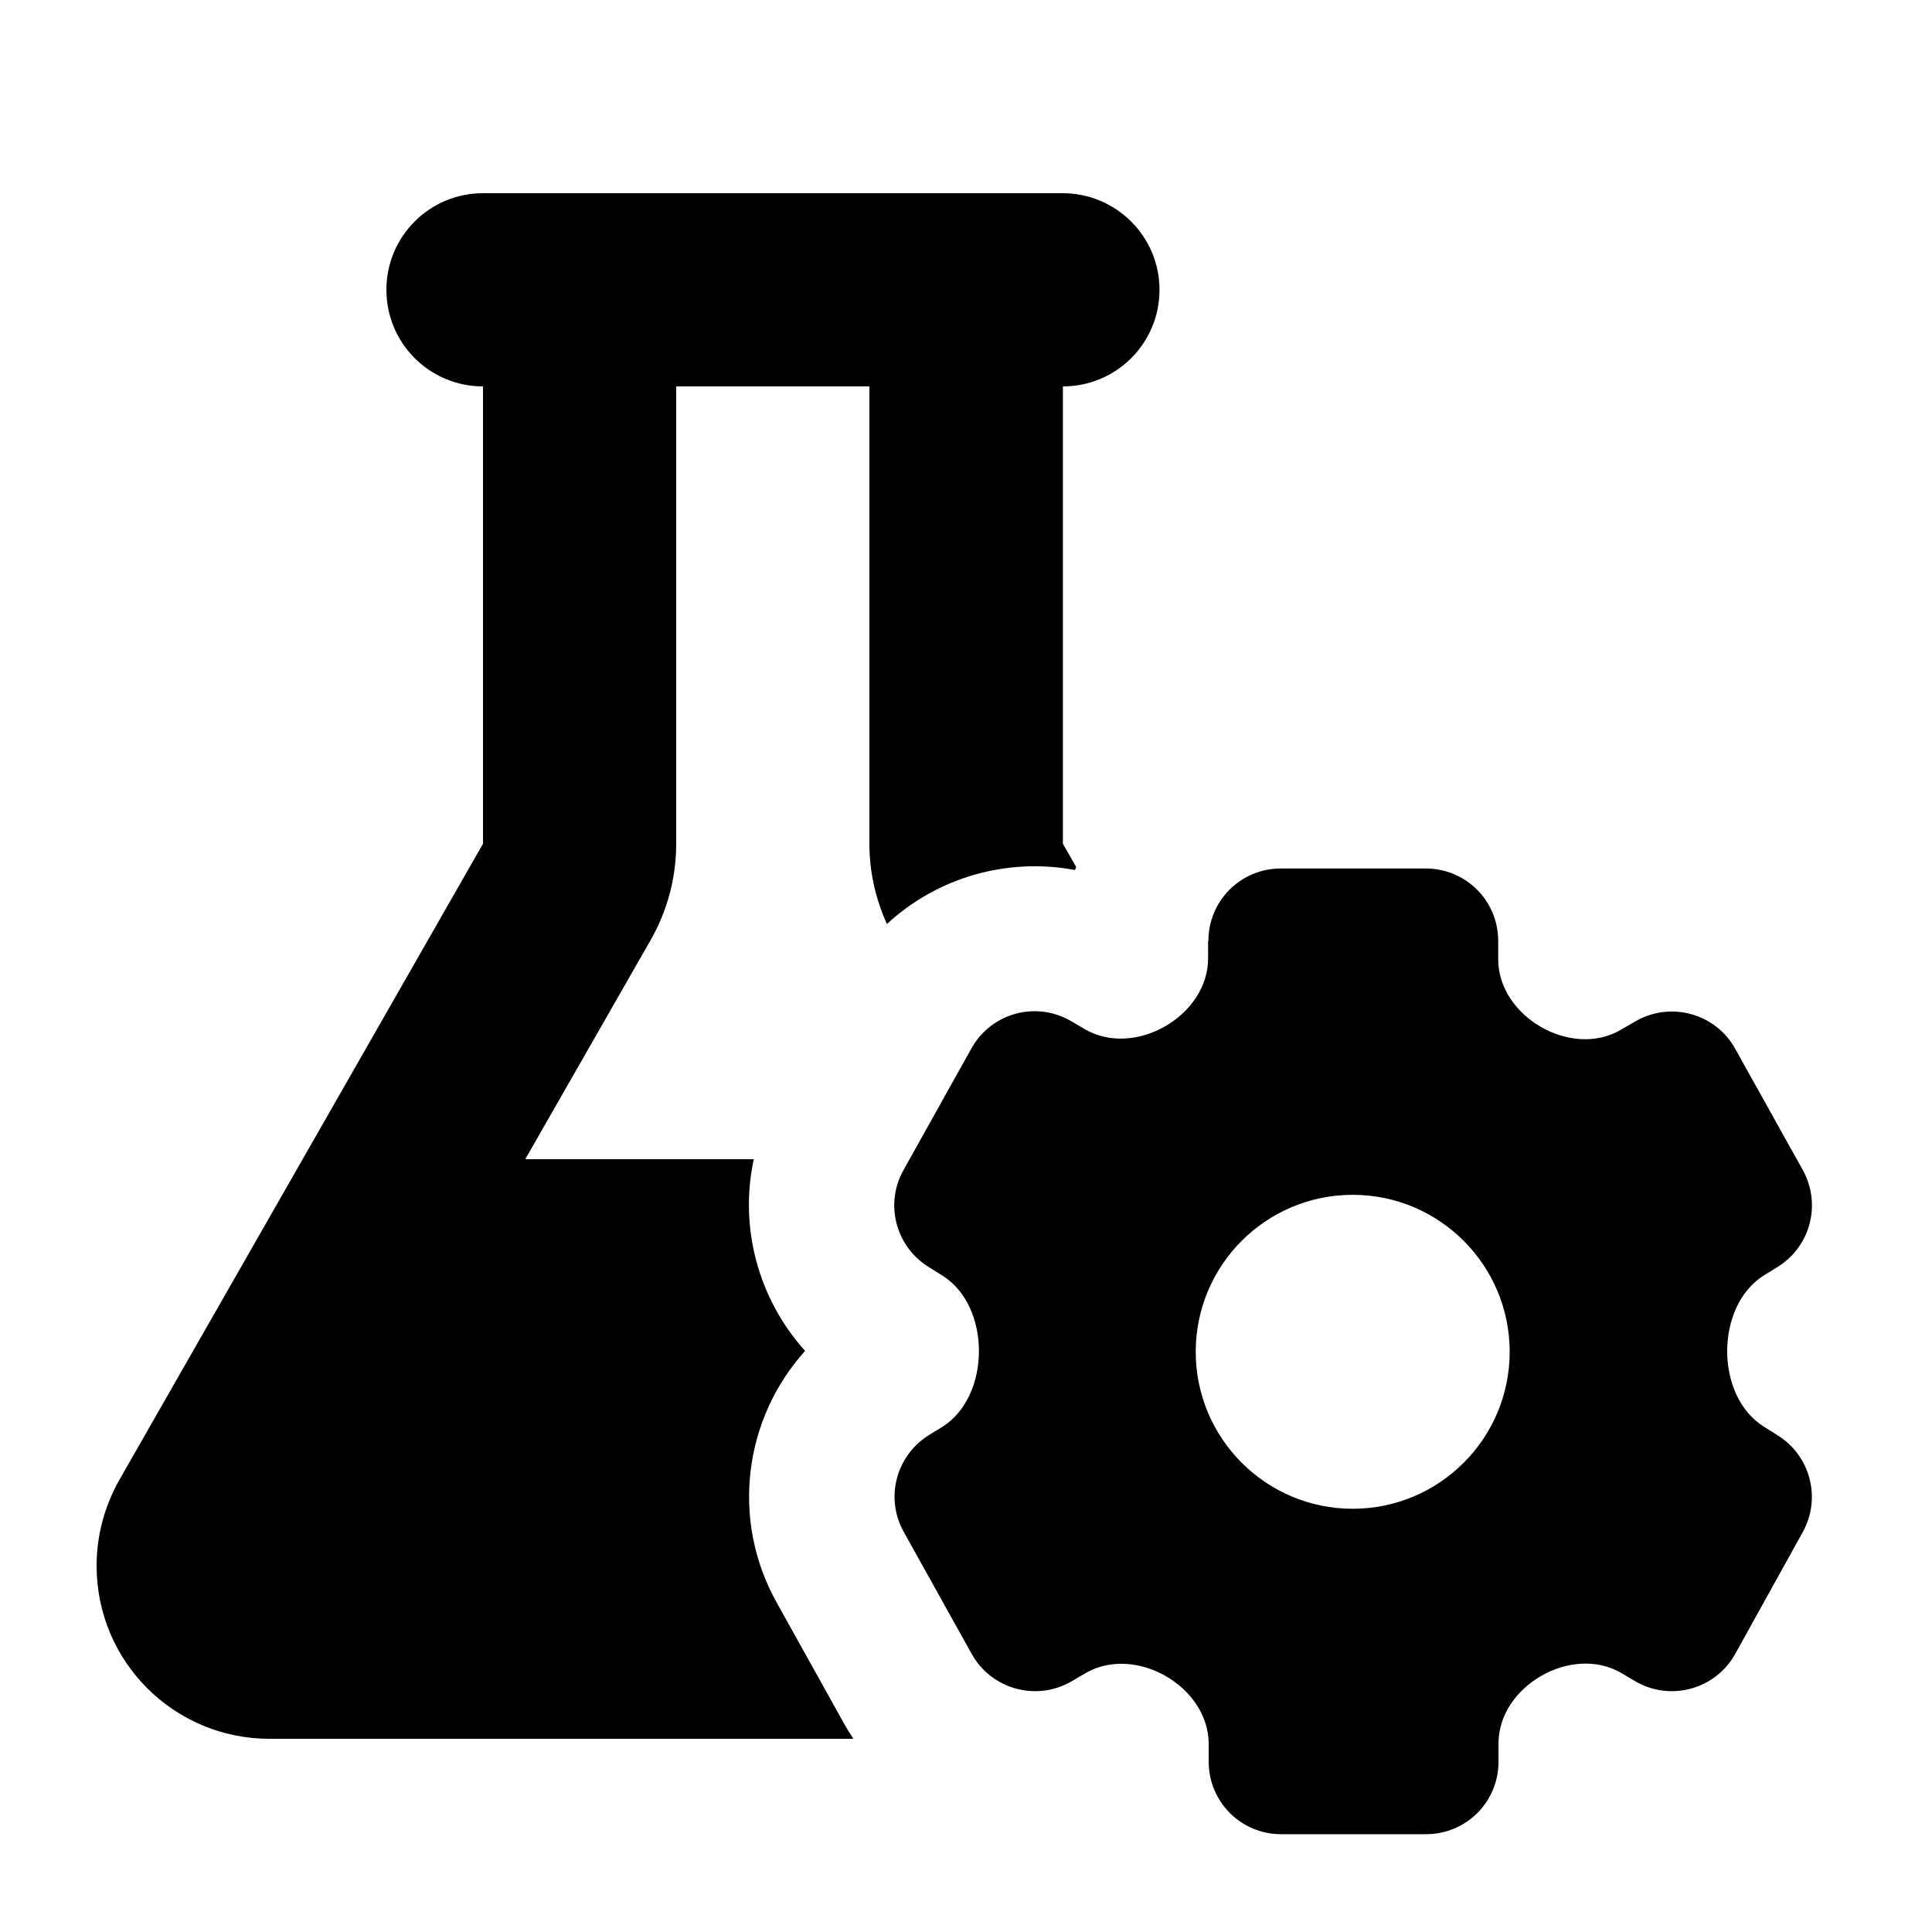 <svg xmlns="http://www.w3.org/2000/svg" viewBox="0 0 640 640"><!--! Font Awesome Pro 7.1.0 by @fontawesome - https://fontawesome.com License - https://fontawesome.com/license (Commercial License) Copyright 2025 Fonticons, Inc. --><path fill="currentColor" d="M320 64L160 64C142.3 64 128 78.3 128 96C128 113.7 142.3 128 160 128L160 279.5L39.5 490.3C34.6 499 32 508.7 32 518.7C32 550.4 57.6 576 89.3 576L282.7 576C281.7 574.5 280.7 572.9 279.8 571.3L257.3 530.9C241.9 503.3 246.5 469.9 266.7 447.5C251.2 430.3 244.8 406.6 249.7 384L174 384L215.6 311.3C221.1 301.6 224 290.7 224 279.5L224 128L288 128L288 279.5C288 288.7 290 297.7 293.8 306.1C310.5 290.6 333.7 284 356.1 288.2L356.5 287.2L352.1 279.5L352.1 128C369.8 128 384.1 113.7 384.1 96C384.1 78.3 369.7 64 352 64L320 64zM400.2 311.6L400.2 317.5C400.2 336.5 376 350.5 359.5 341L354.7 338.2C343.1 331.5 328.3 335.6 321.8 347.3L299.3 387.6C293 398.8 296.7 412.9 307.6 419.7L312.1 422.5C328.4 432.6 328.3 462.6 312.1 472.7L307.7 475.4C296.8 482.2 293.1 496.3 299.4 507.5L321.9 547.9C328.4 559.6 343.3 563.7 354.9 557L359.7 554.2C376.2 544.7 400.4 558.7 400.4 577.7L400.4 583.6C400.4 596.9 411.1 607.6 424.4 607.6L472.4 607.6C485.7 607.6 496.4 596.9 496.4 583.6L496.4 577.5C496.4 558.6 520.5 544.7 536.9 554.1L541.8 557C553.4 563.7 568.3 559.6 574.8 547.9L597.2 507.5C603.4 496.3 599.7 482.2 588.9 475.5L584.3 472.6C568.1 462.5 568.1 432.7 584.3 422.5L589 419.6C599.8 412.8 603.4 398.8 597.2 387.6L574.8 347.4C568.3 335.7 553.4 331.6 541.8 338.3L536.8 341.2C520.4 350.7 496.3 336.7 496.3 317.8L496.3 311.7C496.3 298.4 485.6 287.7 472.3 287.7L424.3 287.7C411 287.7 400.3 298.4 400.3 311.7zM396.1 447.8C396.1 419.1 419.4 395.8 448.1 395.8C476.8 395.8 500.1 419.1 500.1 447.8C500.1 476.5 476.8 499.8 448.1 499.8C419.4 499.8 396.1 476.5 396.1 447.8z"/></svg>
